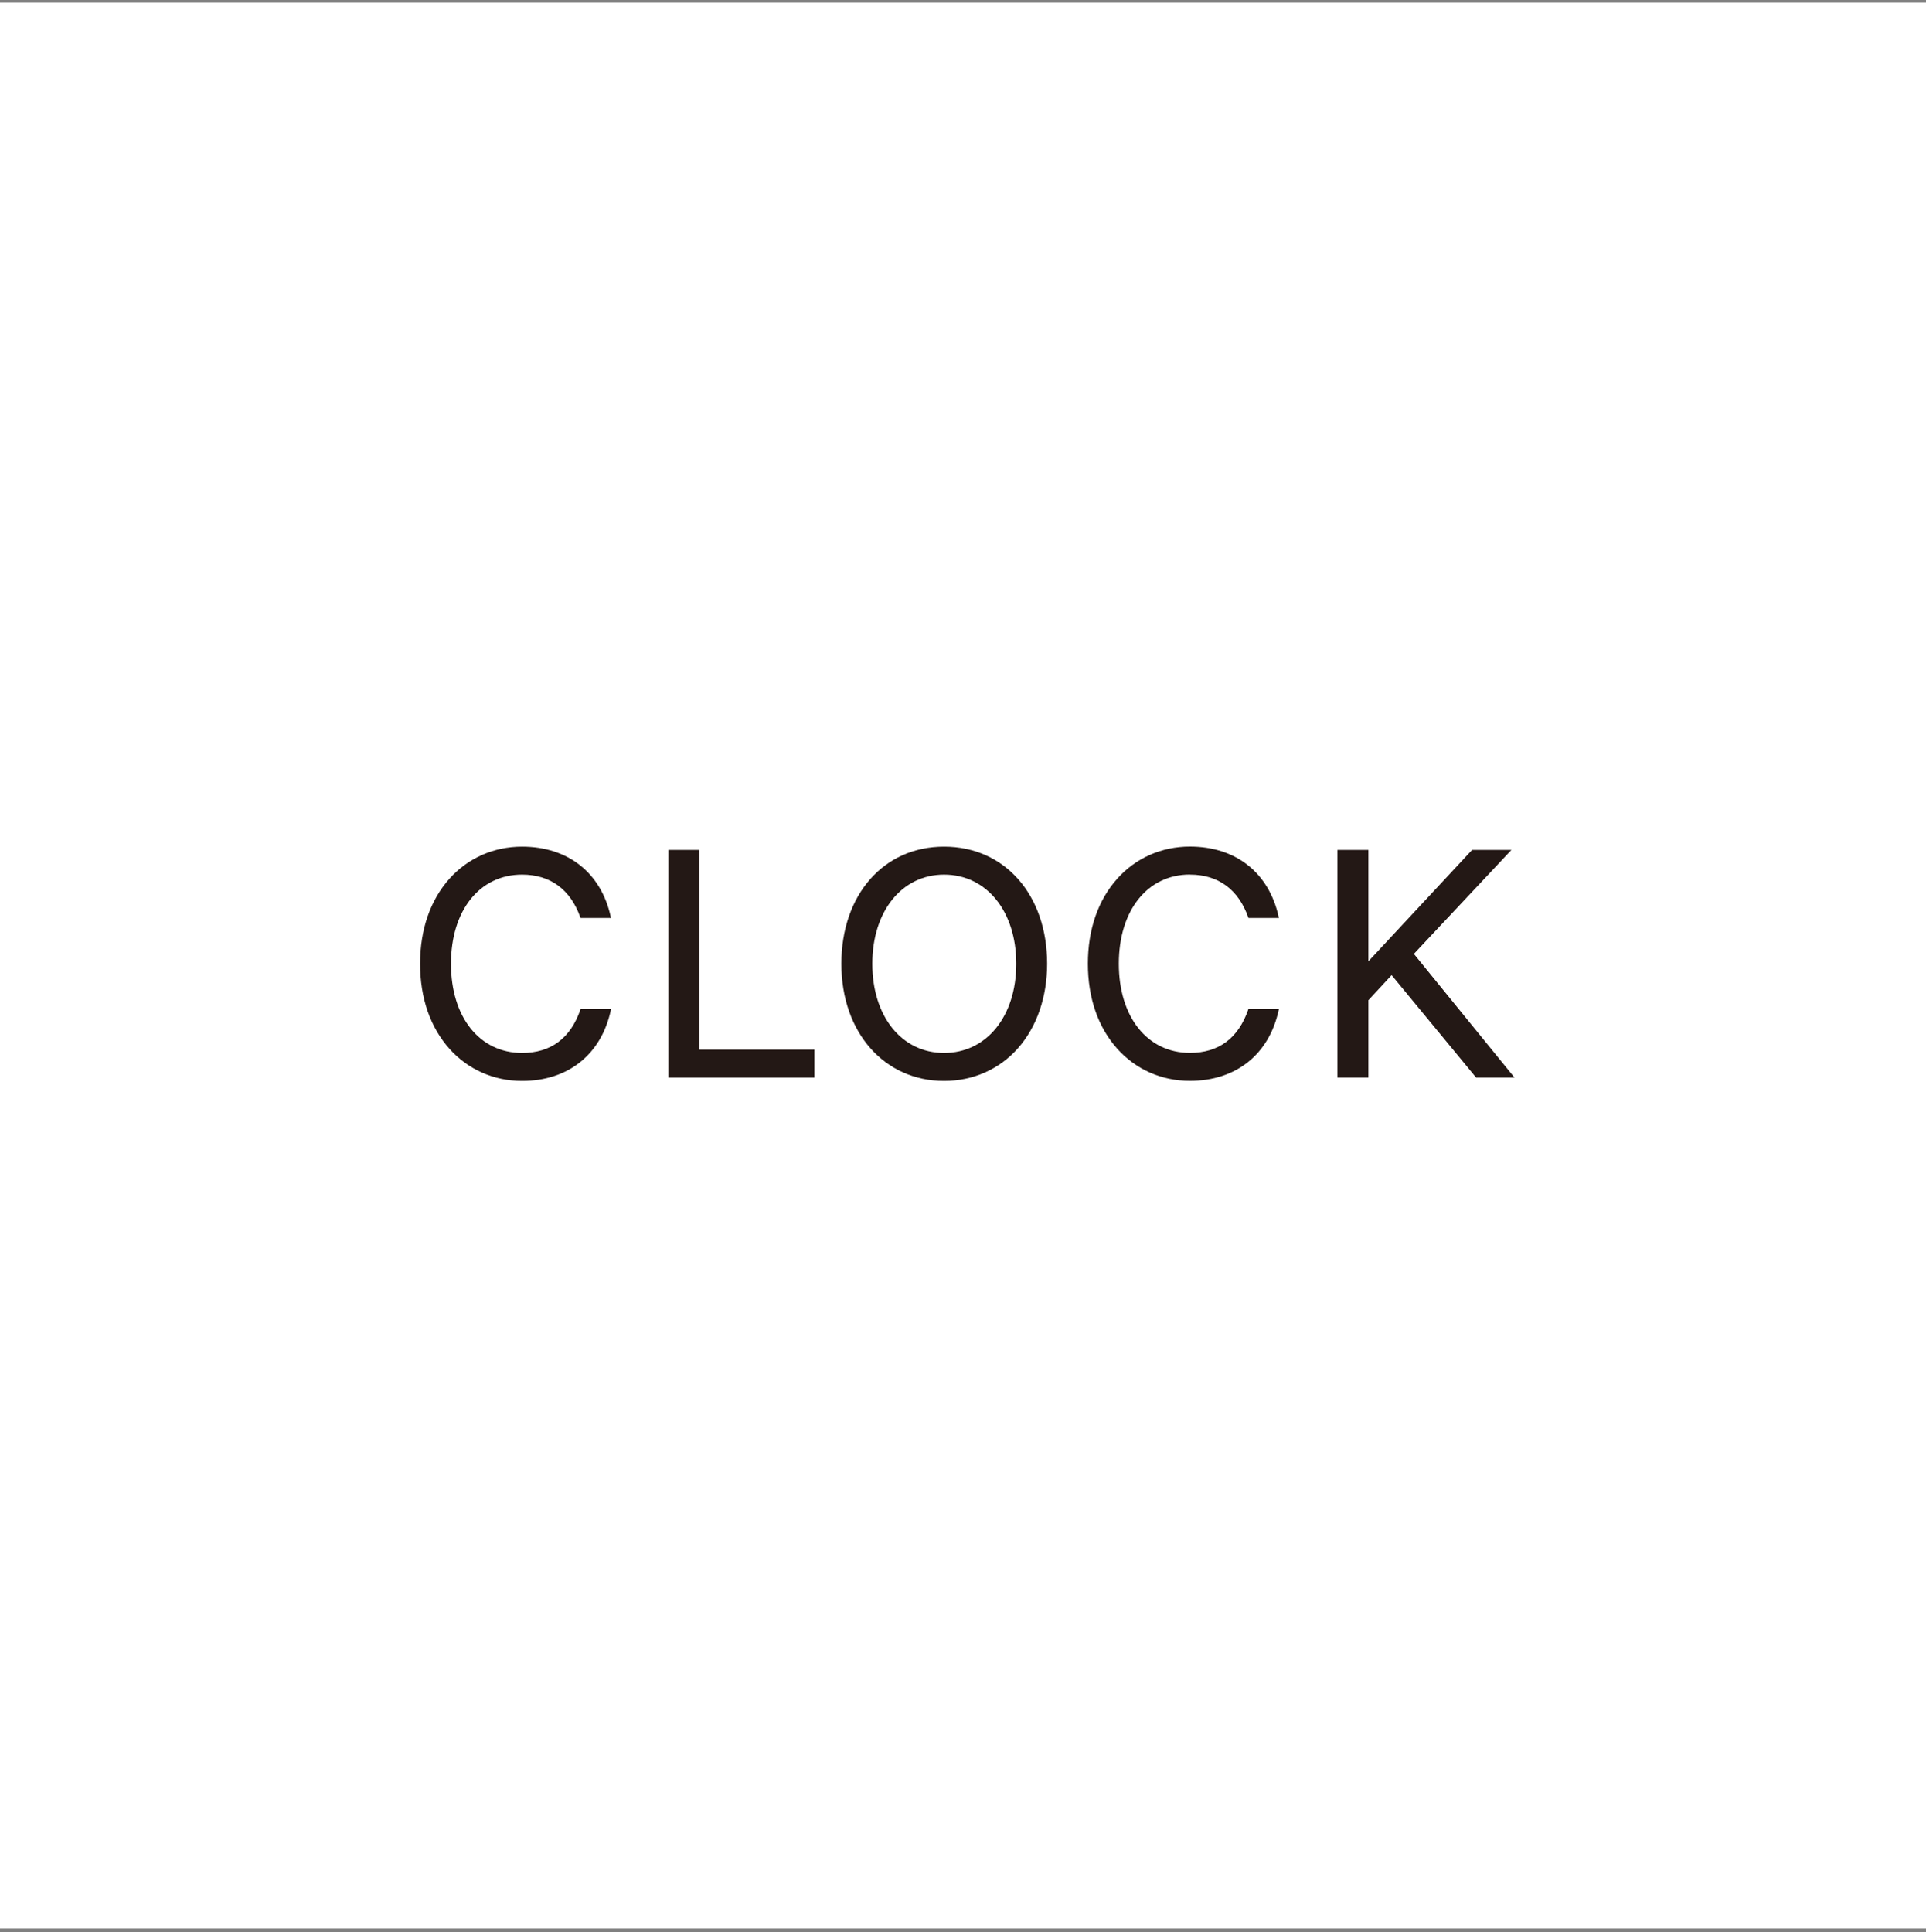 <svg width="298" height="299" viewBox="0 0 298 299" fill="none" xmlns="http://www.w3.org/2000/svg">
<rect x="0" y="0" width="298" height="299" fill="#808080" stroke="none"/>
<rect y="0.411" width="298" height="298" fill="white"/>
<path d="M80.773 167.258C87.885 167.258 93.018 163.176 94.502 156.338L94.546 156.155H89.822L89.79 156.252C88.251 160.678 85.217 162.929 80.773 162.929C74.199 162.929 69.777 157.383 69.777 149.134C69.777 140.886 74.199 135.34 80.773 135.34C85.142 135.34 88.262 137.633 89.79 141.952L89.822 142.049H94.535L94.492 141.865C93.018 135.071 87.885 131.011 80.773 131.011C76.394 131.011 72.403 132.777 69.54 135.975C66.571 139.303 65 143.847 65 149.134C65 154.422 66.571 158.966 69.551 162.293C72.413 165.492 76.405 167.258 80.784 167.258H80.773Z" fill="#231815"/>
<path d="M103.421 131.517V166.741H125.995V162.412H108.209V131.517H103.421Z" fill="#231815"/>
<path d="M146.073 131.011C136.712 131.011 130.181 138.463 130.181 149.134C130.181 159.806 136.863 167.258 146.073 167.258C150.57 167.258 154.648 165.449 157.532 162.164C160.426 158.88 162.018 154.249 162.018 149.134C162.018 138.463 155.455 131.011 146.073 131.011ZM146.073 135.34C152.647 135.34 157.241 141.015 157.241 149.134C157.241 157.254 152.647 162.929 146.073 162.929C139.499 162.929 134.969 157.254 134.969 149.134C134.969 141.015 139.531 135.34 146.073 135.34Z" fill="#231815"/>
<path d="M184.118 135.34C188.486 135.34 191.607 137.633 193.135 141.952L193.167 142.049H197.879L197.836 141.865C196.341 135.06 191.219 131 184.107 131C179.728 131 175.737 132.766 172.874 135.964C169.894 139.292 168.323 143.836 168.323 149.123C168.323 154.411 169.894 158.955 172.874 162.283C175.737 165.481 179.728 167.247 184.107 167.247C191.219 167.247 196.352 163.166 197.836 156.328L197.879 156.145H193.156L193.124 156.241C191.585 160.667 188.551 162.918 184.107 162.918C177.533 162.918 173.111 157.372 173.111 149.123C173.111 140.875 177.533 135.329 184.107 135.329L184.118 135.34Z" fill="#231815"/>
<path d="M218.763 147.605L233.621 131.765L233.858 131.517H227.768L211.726 148.757V131.517H206.938V166.741H211.726V154.766L215.32 150.89L228.349 166.687L228.392 166.741H234.332L218.763 147.605Z" fill="#231815"/>
</svg>
